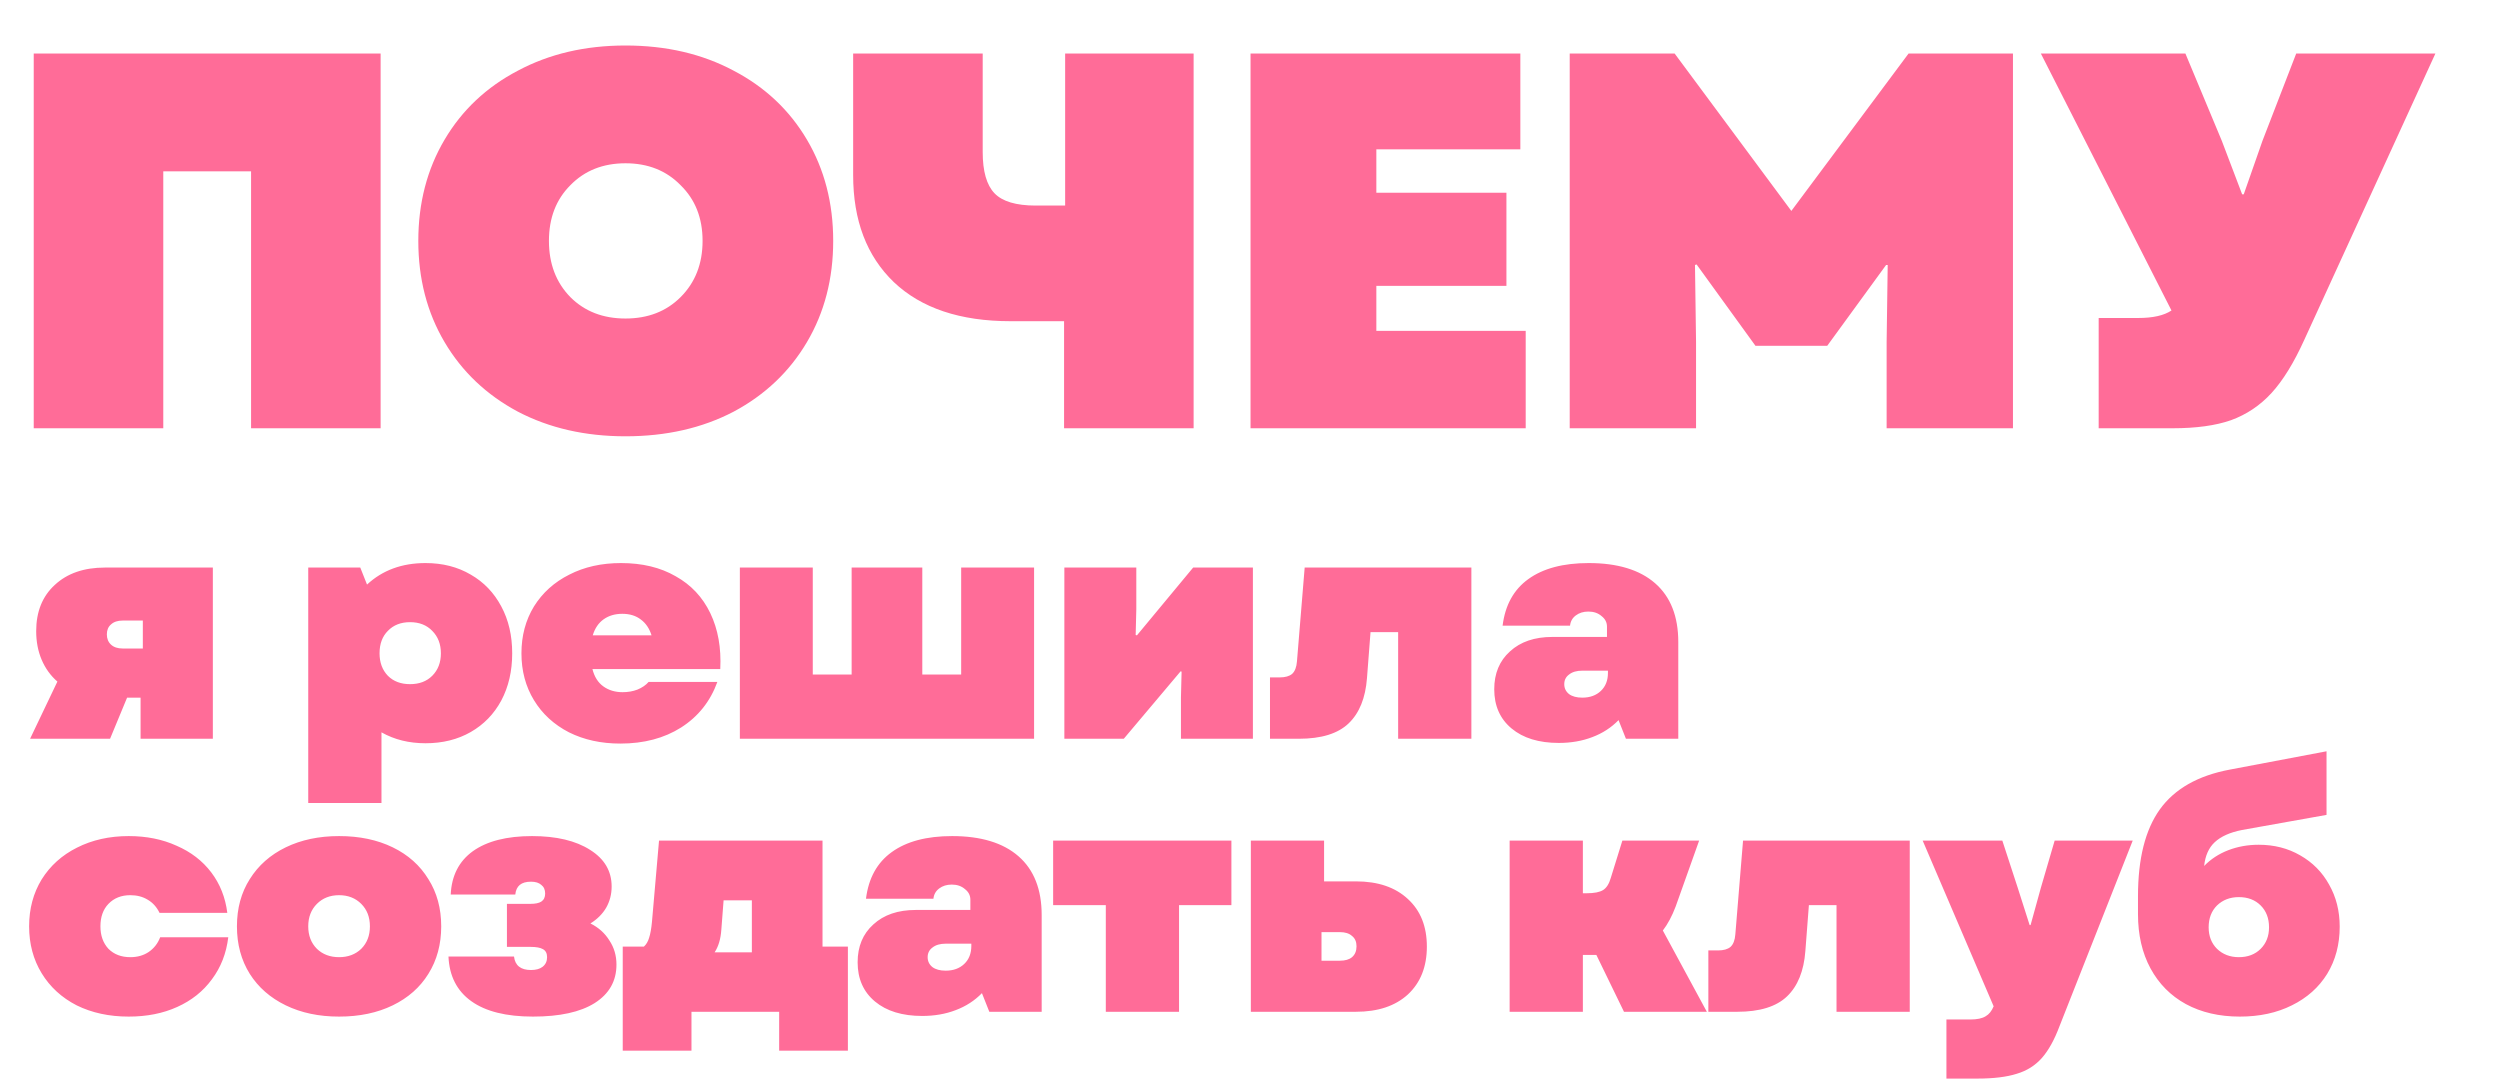 <?xml version="1.0" encoding="UTF-8"?> <svg xmlns="http://www.w3.org/2000/svg" width="467" height="202" viewBox="0 0 467 202" fill="none"> <path d="M6.3 10H71.1V80H46.9V32H30.5V80H6.3V10ZM116.841 81.5C109.308 81.5 102.608 79.967 96.741 76.9C90.875 73.767 86.308 69.433 83.041 63.9C79.775 58.367 78.141 52.067 78.141 45C78.141 37.933 79.775 31.633 83.041 26.1C86.308 20.567 90.875 16.267 96.741 13.2C102.608 10.067 109.308 8.5 116.841 8.5C124.441 8.5 131.175 10.067 137.041 13.2C142.908 16.267 147.475 20.567 150.741 26.1C154.008 31.633 155.641 37.933 155.641 45C155.641 52.067 154.008 58.367 150.741 63.9C147.475 69.433 142.908 73.767 137.041 76.9C131.175 79.967 124.441 81.5 116.841 81.5ZM102.541 45C102.541 49.267 103.875 52.767 106.541 55.5C109.208 58.167 112.641 59.5 116.841 59.5C121.041 59.5 124.475 58.167 127.141 55.5C129.875 52.767 131.241 49.267 131.241 45C131.241 40.733 129.875 37.267 127.141 34.6C124.475 31.867 121.041 30.5 116.841 30.5C112.641 30.5 109.208 31.867 106.541 34.6C103.875 37.267 102.541 40.733 102.541 45ZM188.768 60C179.368 60 172.101 57.567 166.968 52.7C161.901 47.833 159.368 41.167 159.368 32.7V10H183.568V28.4C183.568 32 184.301 34.567 185.768 36.1C187.235 37.633 189.801 38.4 193.468 38.4H198.968V10H222.968V80H198.768V60H188.768ZM233.601 10H284.001V27.9H257.101V36H281.401V53.4H257.101V61.8H285.001V80H233.601V10ZM293.222 10H312.822L334.622 39.4L356.522 10H376.022V80H352.422V63.9L352.622 49.5H352.322L341.322 64.6H327.922L316.922 49.4L316.622 49.5L316.822 63.9V80H293.222V10ZM392.032 59.4H399.432C402.165 59.4 404.232 58.933 405.632 58L381.232 10H408.232L415.032 26.3L418.832 36.3H419.132L422.632 26.3L428.932 10H454.932L430.432 63.5C428.499 67.767 426.465 71.067 424.332 73.4C422.199 75.733 419.665 77.433 416.732 78.5C413.865 79.5 410.232 80 405.832 80H392.032V59.4Z" fill="#FF6C98"></path> <path d="M26.26 130.32H23.74L20.56 138H5.62L10.72 127.32C9.44 126.2 8.46 124.84 7.78 123.24C7.1 121.64 6.76 119.86 6.76 117.9C6.76 114.26 7.92 111.38 10.24 109.26C12.56 107.1 15.68 106.02 19.6 106.02H39.76V138H26.26V130.32ZM19.96 118.5C19.96 119.3 20.22 119.94 20.74 120.42C21.26 120.9 21.98 121.14 22.9 121.14H26.68V115.92H22.9C21.98 115.92 21.26 116.16 20.74 116.64C20.22 117.08 19.96 117.7 19.96 118.5ZM79.479 138.84C76.399 138.84 73.659 138.16 71.259 136.8V150H57.579V106.02H67.299L68.559 109.2C71.439 106.52 75.079 105.18 79.479 105.18C82.679 105.18 85.499 105.9 87.939 107.34C90.379 108.74 92.279 110.72 93.639 113.28C94.999 115.8 95.679 118.72 95.679 122.04C95.679 125.36 94.999 128.3 93.639 130.86C92.279 133.38 90.379 135.34 87.939 136.74C85.499 138.14 82.679 138.84 79.479 138.84ZM70.899 122.04C70.899 123.76 71.419 125.16 72.459 126.24C73.499 127.28 74.879 127.8 76.599 127.8C78.319 127.8 79.699 127.28 80.739 126.24C81.819 125.16 82.359 123.76 82.359 122.04C82.359 120.32 81.819 118.92 80.739 117.84C79.699 116.76 78.319 116.22 76.599 116.22C74.879 116.22 73.499 116.76 72.459 117.84C71.419 118.88 70.899 120.28 70.899 122.04ZM115.886 138.9C112.286 138.9 109.086 138.2 106.286 136.8C103.486 135.36 101.306 133.36 99.746 130.8C98.186 128.24 97.406 125.32 97.406 122.04C97.406 118.76 98.186 115.84 99.746 113.28C101.346 110.72 103.546 108.74 106.346 107.34C109.146 105.9 112.366 105.18 116.006 105.18C119.966 105.18 123.366 106 126.206 107.64C129.086 109.24 131.246 111.54 132.686 114.54C134.126 117.54 134.746 121.02 134.546 124.98H110.666C111.026 126.42 111.706 127.5 112.706 128.22C113.706 128.94 114.906 129.3 116.306 129.3C117.306 129.3 118.226 129.14 119.066 128.82C119.946 128.46 120.646 127.98 121.166 127.38H134.006C132.686 131.02 130.426 133.86 127.226 135.9C124.066 137.9 120.286 138.9 115.886 138.9ZM121.706 118.68C121.306 117.4 120.646 116.42 119.726 115.74C118.806 115.02 117.646 114.66 116.246 114.66C114.886 114.66 113.726 115 112.766 115.68C111.806 116.36 111.126 117.36 110.726 118.68H121.706ZM138.206 106.02H151.826V126H159.086V106.02H172.286V126H179.546V106.02H193.166V138H138.206V106.02ZM198.822 106.02H212.262V113.82L212.142 118.62L212.382 118.68L222.882 106.02H234.042V138H220.602V130.26L220.722 125.46L220.542 125.4L209.922 138H198.822V106.02ZM237.233 126.54H239.033C240.073 126.54 240.853 126.32 241.373 125.88C241.893 125.4 242.193 124.62 242.273 123.54L243.713 106.02H274.853V138H261.173V118.08H256.013L255.353 126.66C255.073 130.38 253.933 133.2 251.933 135.12C249.933 137.04 246.833 138 242.633 138H237.233V126.54ZM291.184 138.78C287.464 138.78 284.524 137.88 282.364 136.08C280.204 134.28 279.124 131.84 279.124 128.76C279.124 125.8 280.104 123.44 282.064 121.68C284.024 119.88 286.664 118.98 289.984 118.98H300.184V117.06C300.184 116.26 299.844 115.6 299.164 115.08C298.524 114.52 297.704 114.24 296.704 114.24C295.784 114.24 295.004 114.48 294.364 114.96C293.724 115.44 293.364 116.08 293.284 116.88H280.684C281.164 113.04 282.764 110.14 285.484 108.18C288.244 106.18 292.004 105.18 296.764 105.18C302.164 105.18 306.304 106.44 309.184 108.96C312.064 111.48 313.504 115.14 313.504 119.94V138H303.724L302.344 134.52C300.984 135.92 299.344 136.98 297.424 137.7C295.544 138.42 293.464 138.78 291.184 138.78ZM292.204 127.8C292.204 128.56 292.504 129.18 293.104 129.66C293.704 130.1 294.524 130.32 295.564 130.32C297.004 130.32 298.164 129.9 299.044 129.06C299.924 128.22 300.364 127.1 300.364 125.7V125.28H295.564C294.524 125.28 293.704 125.52 293.104 126C292.504 126.44 292.204 127.04 292.204 127.8ZM24.04 189.9C20.4 189.9 17.16 189.2 14.32 187.8C11.52 186.36 9.34 184.36 7.78 181.8C6.22 179.24 5.44 176.32 5.44 173.04C5.44 169.76 6.22 166.84 7.78 164.28C9.38 161.72 11.58 159.74 14.38 158.34C17.22 156.9 20.44 156.18 24.04 156.18C27.36 156.18 30.34 156.78 32.98 157.98C35.66 159.14 37.82 160.8 39.46 162.96C41.1 165.12 42.1 167.64 42.46 170.52H29.8C29.28 169.44 28.54 168.62 27.58 168.06C26.66 167.5 25.58 167.22 24.34 167.22C22.66 167.22 21.3 167.76 20.26 168.84C19.26 169.88 18.76 171.28 18.76 173.04C18.76 174.76 19.26 176.16 20.26 177.24C21.3 178.28 22.66 178.8 24.34 178.8C25.66 178.8 26.8 178.48 27.76 177.84C28.76 177.16 29.48 176.24 29.92 175.08H42.64C42.28 178.08 41.26 180.7 39.58 182.94C37.94 185.18 35.78 186.9 33.1 188.1C30.46 189.3 27.44 189.9 24.04 189.9ZM63.34 189.9C59.58 189.9 56.26 189.2 53.38 187.8C50.499 186.4 48.26 184.44 46.66 181.92C45.059 179.36 44.26 176.4 44.26 173.04C44.26 169.68 45.059 166.74 46.66 164.22C48.26 161.66 50.499 159.68 53.38 158.28C56.26 156.88 59.58 156.18 63.34 156.18C67.139 156.18 70.48 156.88 73.359 158.28C76.24 159.68 78.46 161.66 80.019 164.22C81.62 166.74 82.419 169.68 82.419 173.04C82.419 176.4 81.62 179.36 80.019 181.92C78.46 184.44 76.24 186.4 73.359 187.8C70.48 189.2 67.139 189.9 63.34 189.9ZM57.58 173.04C57.58 174.76 58.12 176.16 59.2 177.24C60.279 178.28 61.66 178.8 63.34 178.8C65.019 178.8 66.4 178.28 67.48 177.24C68.559 176.16 69.1 174.76 69.1 173.04C69.1 171.32 68.559 169.92 67.48 168.84C66.4 167.76 65.019 167.22 63.34 167.22C61.66 167.22 60.279 167.76 59.2 168.84C58.12 169.92 57.58 171.32 57.58 173.04ZM99.555 189.9C94.555 189.9 90.715 188.94 88.035 187.02C85.355 185.1 83.935 182.32 83.775 178.68H96.015C96.215 180.36 97.275 181.2 99.195 181.2C100.115 181.2 100.835 181 101.355 180.6C101.915 180.16 102.195 179.56 102.195 178.8C102.195 178.08 101.935 177.58 101.415 177.3C100.935 177.02 100.175 176.88 99.135 176.88H94.695V168.84H99.075C99.995 168.84 100.675 168.7 101.115 168.42C101.595 168.1 101.835 167.6 101.835 166.92C101.835 166.2 101.595 165.66 101.115 165.3C100.675 164.9 100.035 164.7 99.195 164.7C98.275 164.7 97.575 164.9 97.095 165.3C96.615 165.7 96.335 166.3 96.255 167.1H84.195C84.355 163.58 85.735 160.88 88.335 159C90.975 157.12 94.655 156.18 99.375 156.18C103.935 156.18 107.555 157.04 110.235 158.76C112.915 160.44 114.255 162.72 114.255 165.6C114.255 167.04 113.915 168.36 113.235 169.56C112.555 170.72 111.575 171.7 110.295 172.5C111.815 173.26 112.995 174.32 113.835 175.68C114.715 177 115.155 178.5 115.155 180.18C115.155 183.26 113.795 185.66 111.075 187.38C108.395 189.06 104.555 189.9 99.555 189.9ZM116.327 176.82H120.287C120.727 176.42 121.047 175.88 121.247 175.2C121.487 174.48 121.667 173.48 121.787 172.2L123.107 157.02H153.647V176.82H158.387V196.26H145.547V189H129.167V196.26H116.327V176.82ZM140.447 177.9V168.18H135.167L134.747 173.64C134.627 175.4 134.207 176.82 133.487 177.9H140.447ZM172.265 189.78C168.545 189.78 165.605 188.88 163.445 187.08C161.285 185.28 160.205 182.84 160.205 179.76C160.205 176.8 161.185 174.44 163.145 172.68C165.105 170.88 167.745 169.98 171.065 169.98H181.265V168.06C181.265 167.26 180.925 166.6 180.245 166.08C179.605 165.52 178.785 165.24 177.785 165.24C176.865 165.24 176.085 165.48 175.445 165.96C174.805 166.44 174.445 167.08 174.365 167.88H161.765C162.245 164.04 163.845 161.14 166.565 159.18C169.325 157.18 173.085 156.18 177.845 156.18C183.245 156.18 187.385 157.44 190.265 159.96C193.145 162.48 194.585 166.14 194.585 170.94V189H184.805L183.425 185.52C182.065 186.92 180.425 187.98 178.505 188.7C176.625 189.42 174.545 189.78 172.265 189.78ZM173.285 178.8C173.285 179.56 173.585 180.18 174.185 180.66C174.785 181.1 175.605 181.32 176.645 181.32C178.085 181.32 179.245 180.9 180.125 180.06C181.005 179.22 181.445 178.1 181.445 176.7V176.28H176.645C175.605 176.28 174.785 176.52 174.185 177C173.585 177.44 173.285 178.04 173.285 178.8ZM206.565 169.08H196.725V157.02H230.025V169.08H220.245V189H206.565V169.08ZM233.658 157.02H247.338V164.64H253.278C257.398 164.64 260.638 165.74 262.998 167.94C265.358 170.1 266.538 173.06 266.538 176.82C266.538 180.58 265.358 183.56 262.998 185.76C260.638 187.92 257.398 189 253.278 189H233.658V157.02ZM250.278 179.46C251.278 179.46 252.038 179.24 252.558 178.8C253.118 178.32 253.398 177.64 253.398 176.76C253.398 175.92 253.118 175.28 252.558 174.84C252.038 174.36 251.278 174.12 250.278 174.12H246.858V179.46H250.278ZM282 157.02H295.68V166.86H296.4C297.8 166.86 298.82 166.66 299.46 166.26C300.1 165.86 300.58 165.1 300.9 163.98L303.06 157.02H317.4L313.02 169.32C312.34 171.12 311.54 172.62 310.62 173.82L318.84 189H303.36L298.2 178.38H295.68V189H282V157.02ZM319.121 177.54H320.921C321.961 177.54 322.741 177.32 323.261 176.88C323.781 176.4 324.081 175.62 324.161 174.54L325.601 157.02H356.741V189H343.061V169.08H337.901L337.241 177.66C336.961 181.38 335.821 184.2 333.821 186.12C331.821 188.04 328.721 189 324.521 189H319.121V177.54ZM363.593 190.44H368.093C369.333 190.44 370.273 190.24 370.913 189.84C371.553 189.48 372.053 188.86 372.413 187.98L359.153 157.02H374.033L376.913 165.84L379.133 172.8H379.313L381.233 165.84L383.813 157.02H398.393L384.713 191.7C383.753 194.26 382.653 196.24 381.413 197.64C380.173 199.04 378.613 200.02 376.733 200.58C374.853 201.18 372.393 201.48 369.353 201.48H363.593V190.44ZM418.396 189.9C414.556 189.9 411.196 189.12 408.316 187.56C405.476 186 403.276 183.78 401.716 180.9C400.156 178.02 399.376 174.64 399.376 170.76V167.4C399.376 160.4 400.736 155 403.456 151.2C406.216 147.36 410.576 144.88 416.536 143.76L434.596 140.34V152.22L418.816 155.04C416.576 155.48 414.876 156.24 413.716 157.32C412.596 158.36 411.936 159.84 411.736 161.76C412.976 160.48 414.476 159.5 416.236 158.82C417.996 158.14 419.896 157.8 421.936 157.8C424.816 157.8 427.396 158.46 429.676 159.78C431.996 161.1 433.796 162.92 435.076 165.24C436.396 167.56 437.056 170.18 437.056 173.1C437.056 176.42 436.276 179.36 434.716 181.92C433.156 184.44 430.956 186.4 428.116 187.8C425.316 189.2 422.076 189.9 418.396 189.9ZM412.576 173.22C412.576 174.86 413.096 176.2 414.136 177.24C415.216 178.28 416.576 178.8 418.216 178.8C419.896 178.8 421.256 178.28 422.296 177.24C423.336 176.2 423.856 174.86 423.856 173.22C423.856 171.54 423.336 170.18 422.296 169.14C421.256 168.1 419.896 167.58 418.216 167.58C416.576 167.58 415.216 168.1 414.136 169.14C413.096 170.18 412.576 171.54 412.576 173.22Z" fill="#FF6C98"></path> </svg> 